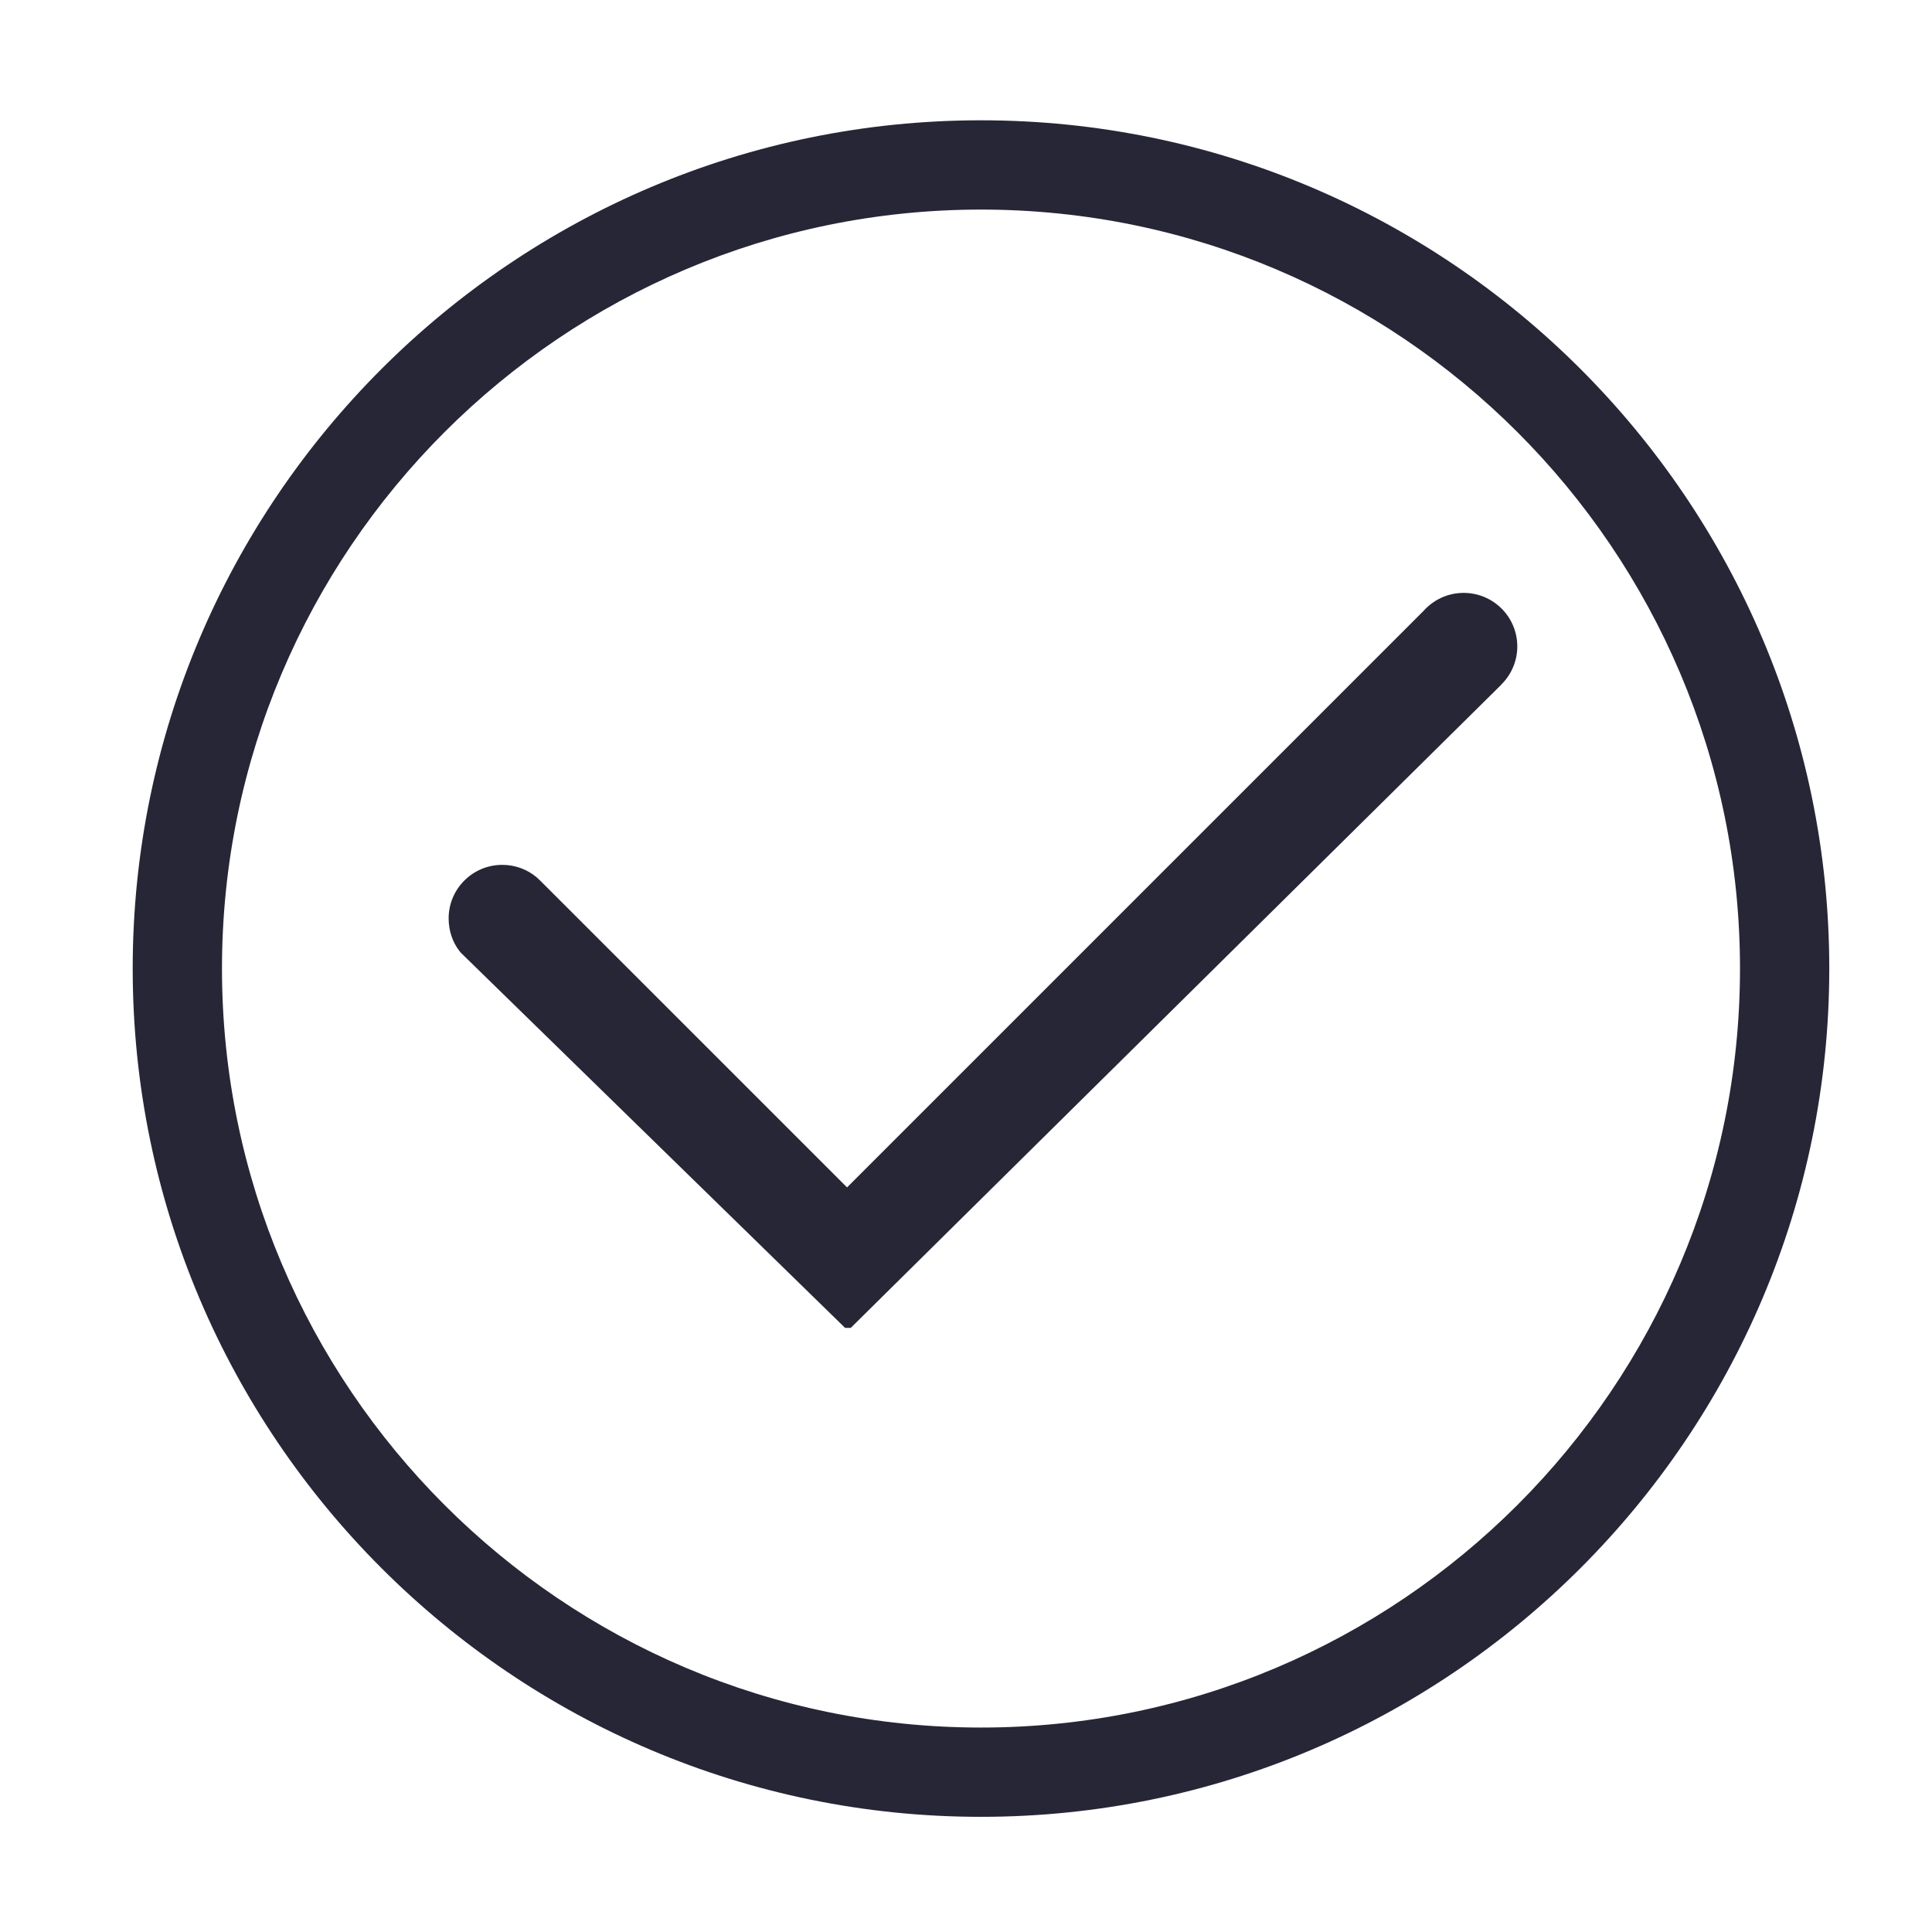 <?xml version="1.0" standalone="no"?><!DOCTYPE svg PUBLIC "-//W3C//DTD SVG 1.1//EN" "http://www.w3.org/Graphics/SVG/1.1/DTD/svg11.dtd"><svg class="icon" width="200px" height="200.00px" viewBox="0 0 1024 1024" version="1.1" xmlns="http://www.w3.org/2000/svg"><path d="M519.933 962.958c-247.899 0-449.598-201.699-449.598-449.61 0-247.912 201.699-449.587 449.598-449.587 247.923 0 449.622 201.675 449.622 449.587C969.556 761.258 767.856 962.958 519.933 962.958zM519.933 111.082c-221.823 0-402.277 180.443-402.277 402.266 0 221.811 180.454 402.29 402.277 402.29 221.823 0 402.302-180.479 402.302-402.29C922.234 291.524 741.755 111.082 519.933 111.082z" fill="#272636" /><path d="M795.541 363.006l0.049 0.024L450.903 703.815l-2.976 0L244.301 505.017c0 0-0.489-0.537-0.684-0.805-3.757-4.804-5.829-10.879-5.829-17.464 0-15.66 12.757-28.357 28.417-28.357 6.928 0 13.269 2.452 18.172 6.549 0 0 2.318 2.099 2.952 2.806l161.622 161.599 305.635-305.636c5.221-5.819 12.782-9.466 21.172-9.466 15.71 0 28.442 12.709 28.442 28.369C804.2 350.613 800.858 357.847 795.541 363.006L795.541 363.006z" fill="#272636" /><path d="M795.541 363.006" fill="#272636" /></svg>